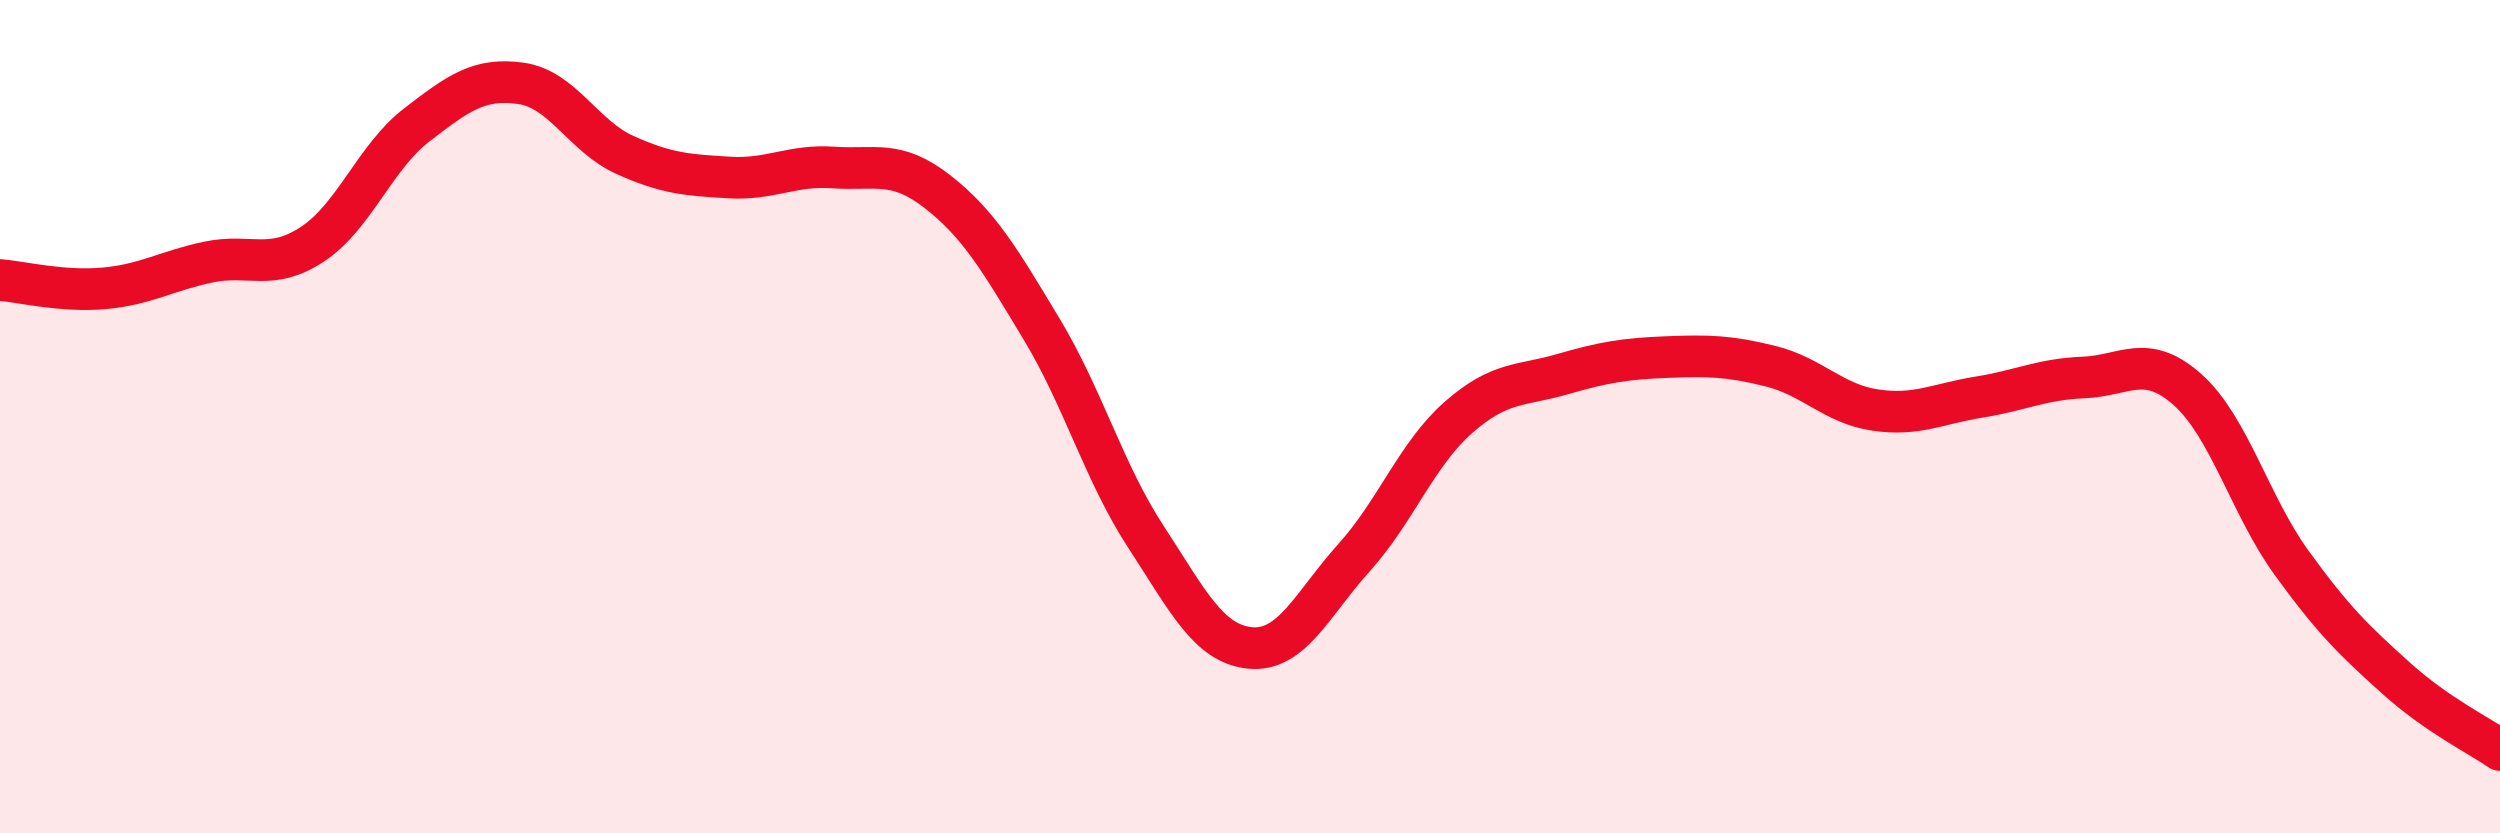 
    <svg width="60" height="20" viewBox="0 0 60 20" xmlns="http://www.w3.org/2000/svg">
      <path
        d="M 0,6.72 C 0.5,6.76 1.5,7.01 2.5,6.92 C 3.5,6.83 4,6.5 5,6.29 C 6,6.08 6.5,6.52 7.5,5.86 C 8.5,5.2 9,3.77 10,3 C 11,2.23 11.5,1.86 12.5,2 C 13.5,2.14 14,3.27 15,3.72 C 16,4.17 16.5,4.2 17.5,4.26 C 18.5,4.32 19,3.95 20,4.02 C 21,4.09 21.5,3.82 22.5,4.6 C 23.5,5.38 24,6.24 25,7.9 C 26,9.56 26.5,11.35 27.5,12.88 C 28.5,14.41 29,15.45 30,15.55 C 31,15.65 31.5,14.49 32.5,13.38 C 33.5,12.27 34,10.9 35,10.02 C 36,9.14 36.5,9.27 37.5,8.98 C 38.5,8.69 39,8.61 40,8.57 C 41,8.53 41.5,8.54 42.5,8.79 C 43.5,9.04 44,9.69 45,9.84 C 46,9.99 46.5,9.69 47.5,9.53 C 48.5,9.37 49,9.1 50,9.06 C 51,9.02 51.5,8.46 52.5,9.35 C 53.5,10.24 54,12.13 55,13.51 C 56,14.89 56.5,15.37 57.5,16.27 C 58.5,17.17 59.5,17.65 60,18L60 20L0 20Z"
        fill="#EB0A25"
        opacity="0.1"
        stroke-linecap="round"
        stroke-linejoin="round"
      />
      <path
        d="M 0,6.72 C 0.5,6.76 1.5,7.01 2.5,6.92 C 3.5,6.83 4,6.5 5,6.29 C 6,6.08 6.5,6.52 7.5,5.86 C 8.5,5.2 9,3.77 10,3 C 11,2.23 11.5,1.86 12.5,2 C 13.5,2.14 14,3.27 15,3.72 C 16,4.17 16.5,4.2 17.5,4.26 C 18.5,4.32 19,3.95 20,4.02 C 21,4.09 21.5,3.82 22.5,4.6 C 23.5,5.38 24,6.24 25,7.9 C 26,9.56 26.5,11.35 27.5,12.88 C 28.5,14.41 29,15.45 30,15.55 C 31,15.65 31.5,14.49 32.5,13.38 C 33.5,12.27 34,10.9 35,10.02 C 36,9.14 36.5,9.27 37.5,8.98 C 38.5,8.69 39,8.61 40,8.57 C 41,8.53 41.5,8.54 42.5,8.79 C 43.5,9.04 44,9.69 45,9.84 C 46,9.99 46.5,9.69 47.5,9.53 C 48.5,9.37 49,9.1 50,9.06 C 51,9.02 51.5,8.46 52.5,9.35 C 53.5,10.24 54,12.13 55,13.51 C 56,14.89 56.5,15.37 57.5,16.27 C 58.5,17.17 59.5,17.65 60,18"
        stroke="#EB0A25"
        stroke-width="1"
        fill="none"
        stroke-linecap="round"
        stroke-linejoin="round"
      />
    </svg>
  